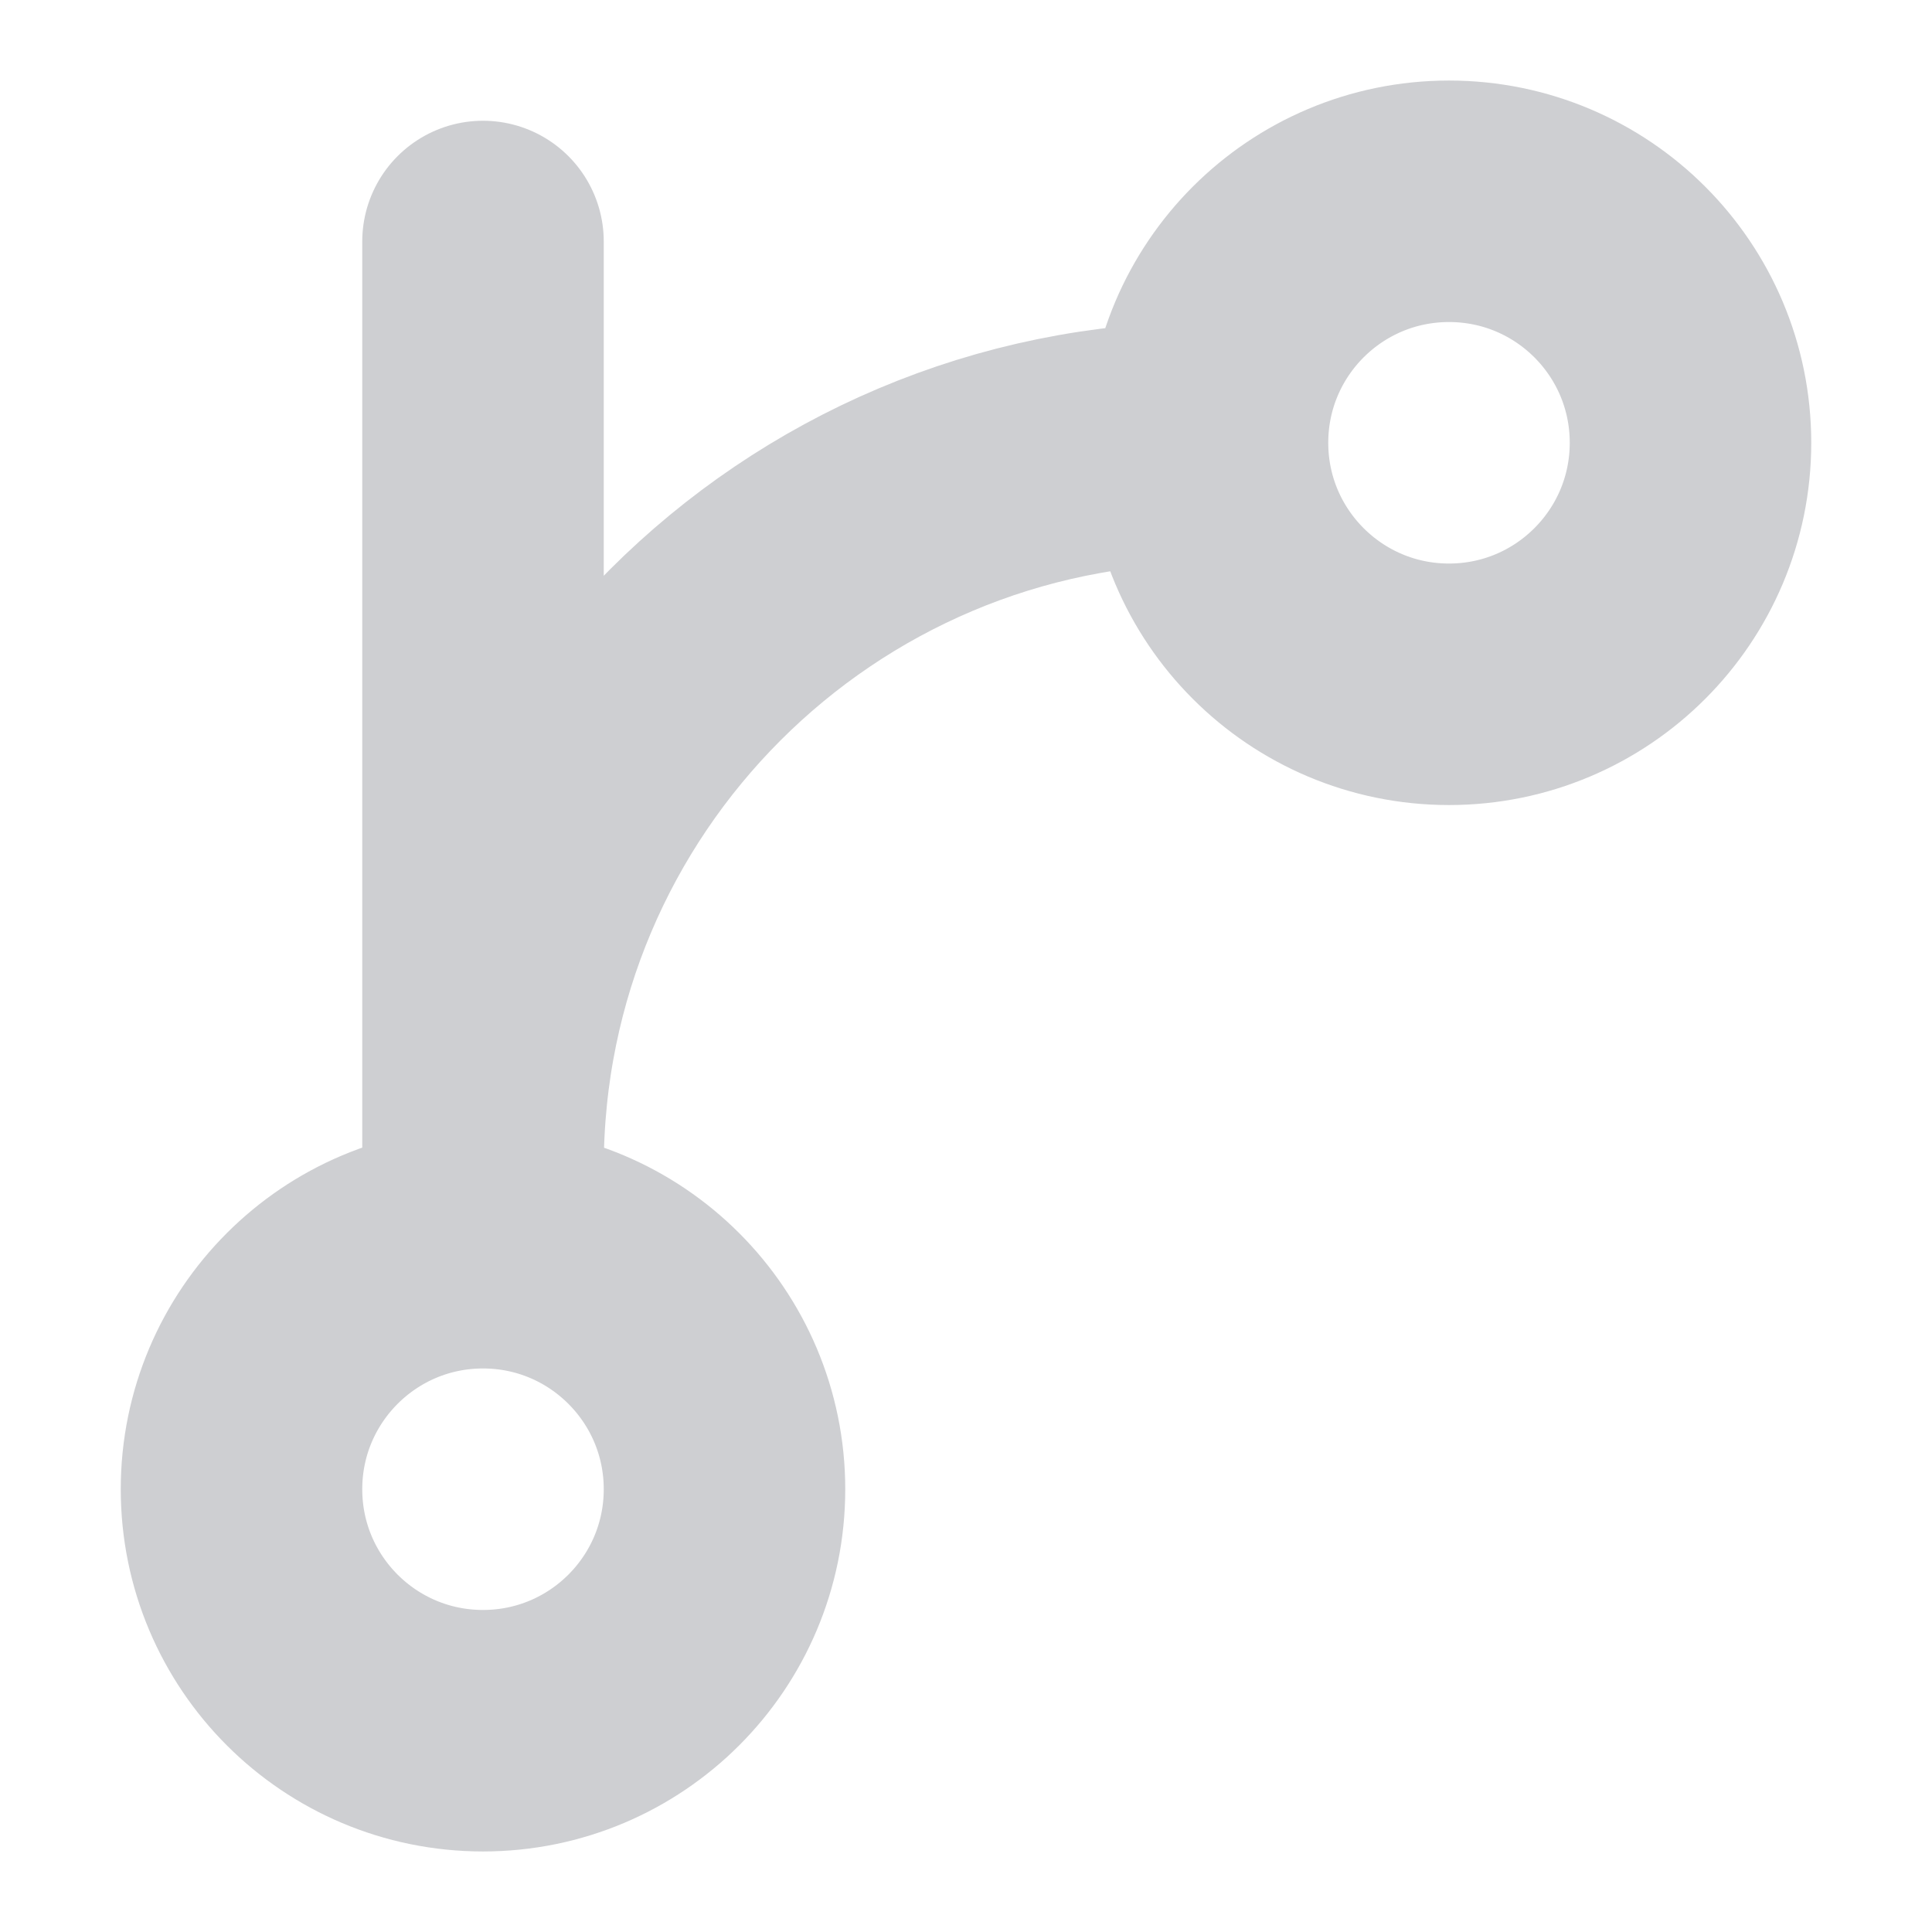 <svg width="16" height="16" viewBox="0 0 16 16" fill="none" xmlns="http://www.w3.org/2000/svg">
<path d="M4 10.333V2M4 10.333C2.895 10.333 2 11.229 2 12.333C2 13.438 2.895 14.333 4 14.333C5.105 14.333 6 13.438 6 12.333C6 11.229 5.105 10.333 4 10.333ZM10 3.667C10 4.771 10.895 5.667 12 5.667C13.105 5.667 14 4.771 14 3.667C14 2.562 13.105 1.667 12 1.667C10.895 1.667 10 2.562 10 3.667ZM10 3.667C6.686 3.667 4 6.353 4 9.667" stroke="#CECFD2" stroke-width="2" stroke-linecap="round" stroke-linejoin="round"/>
</svg>
